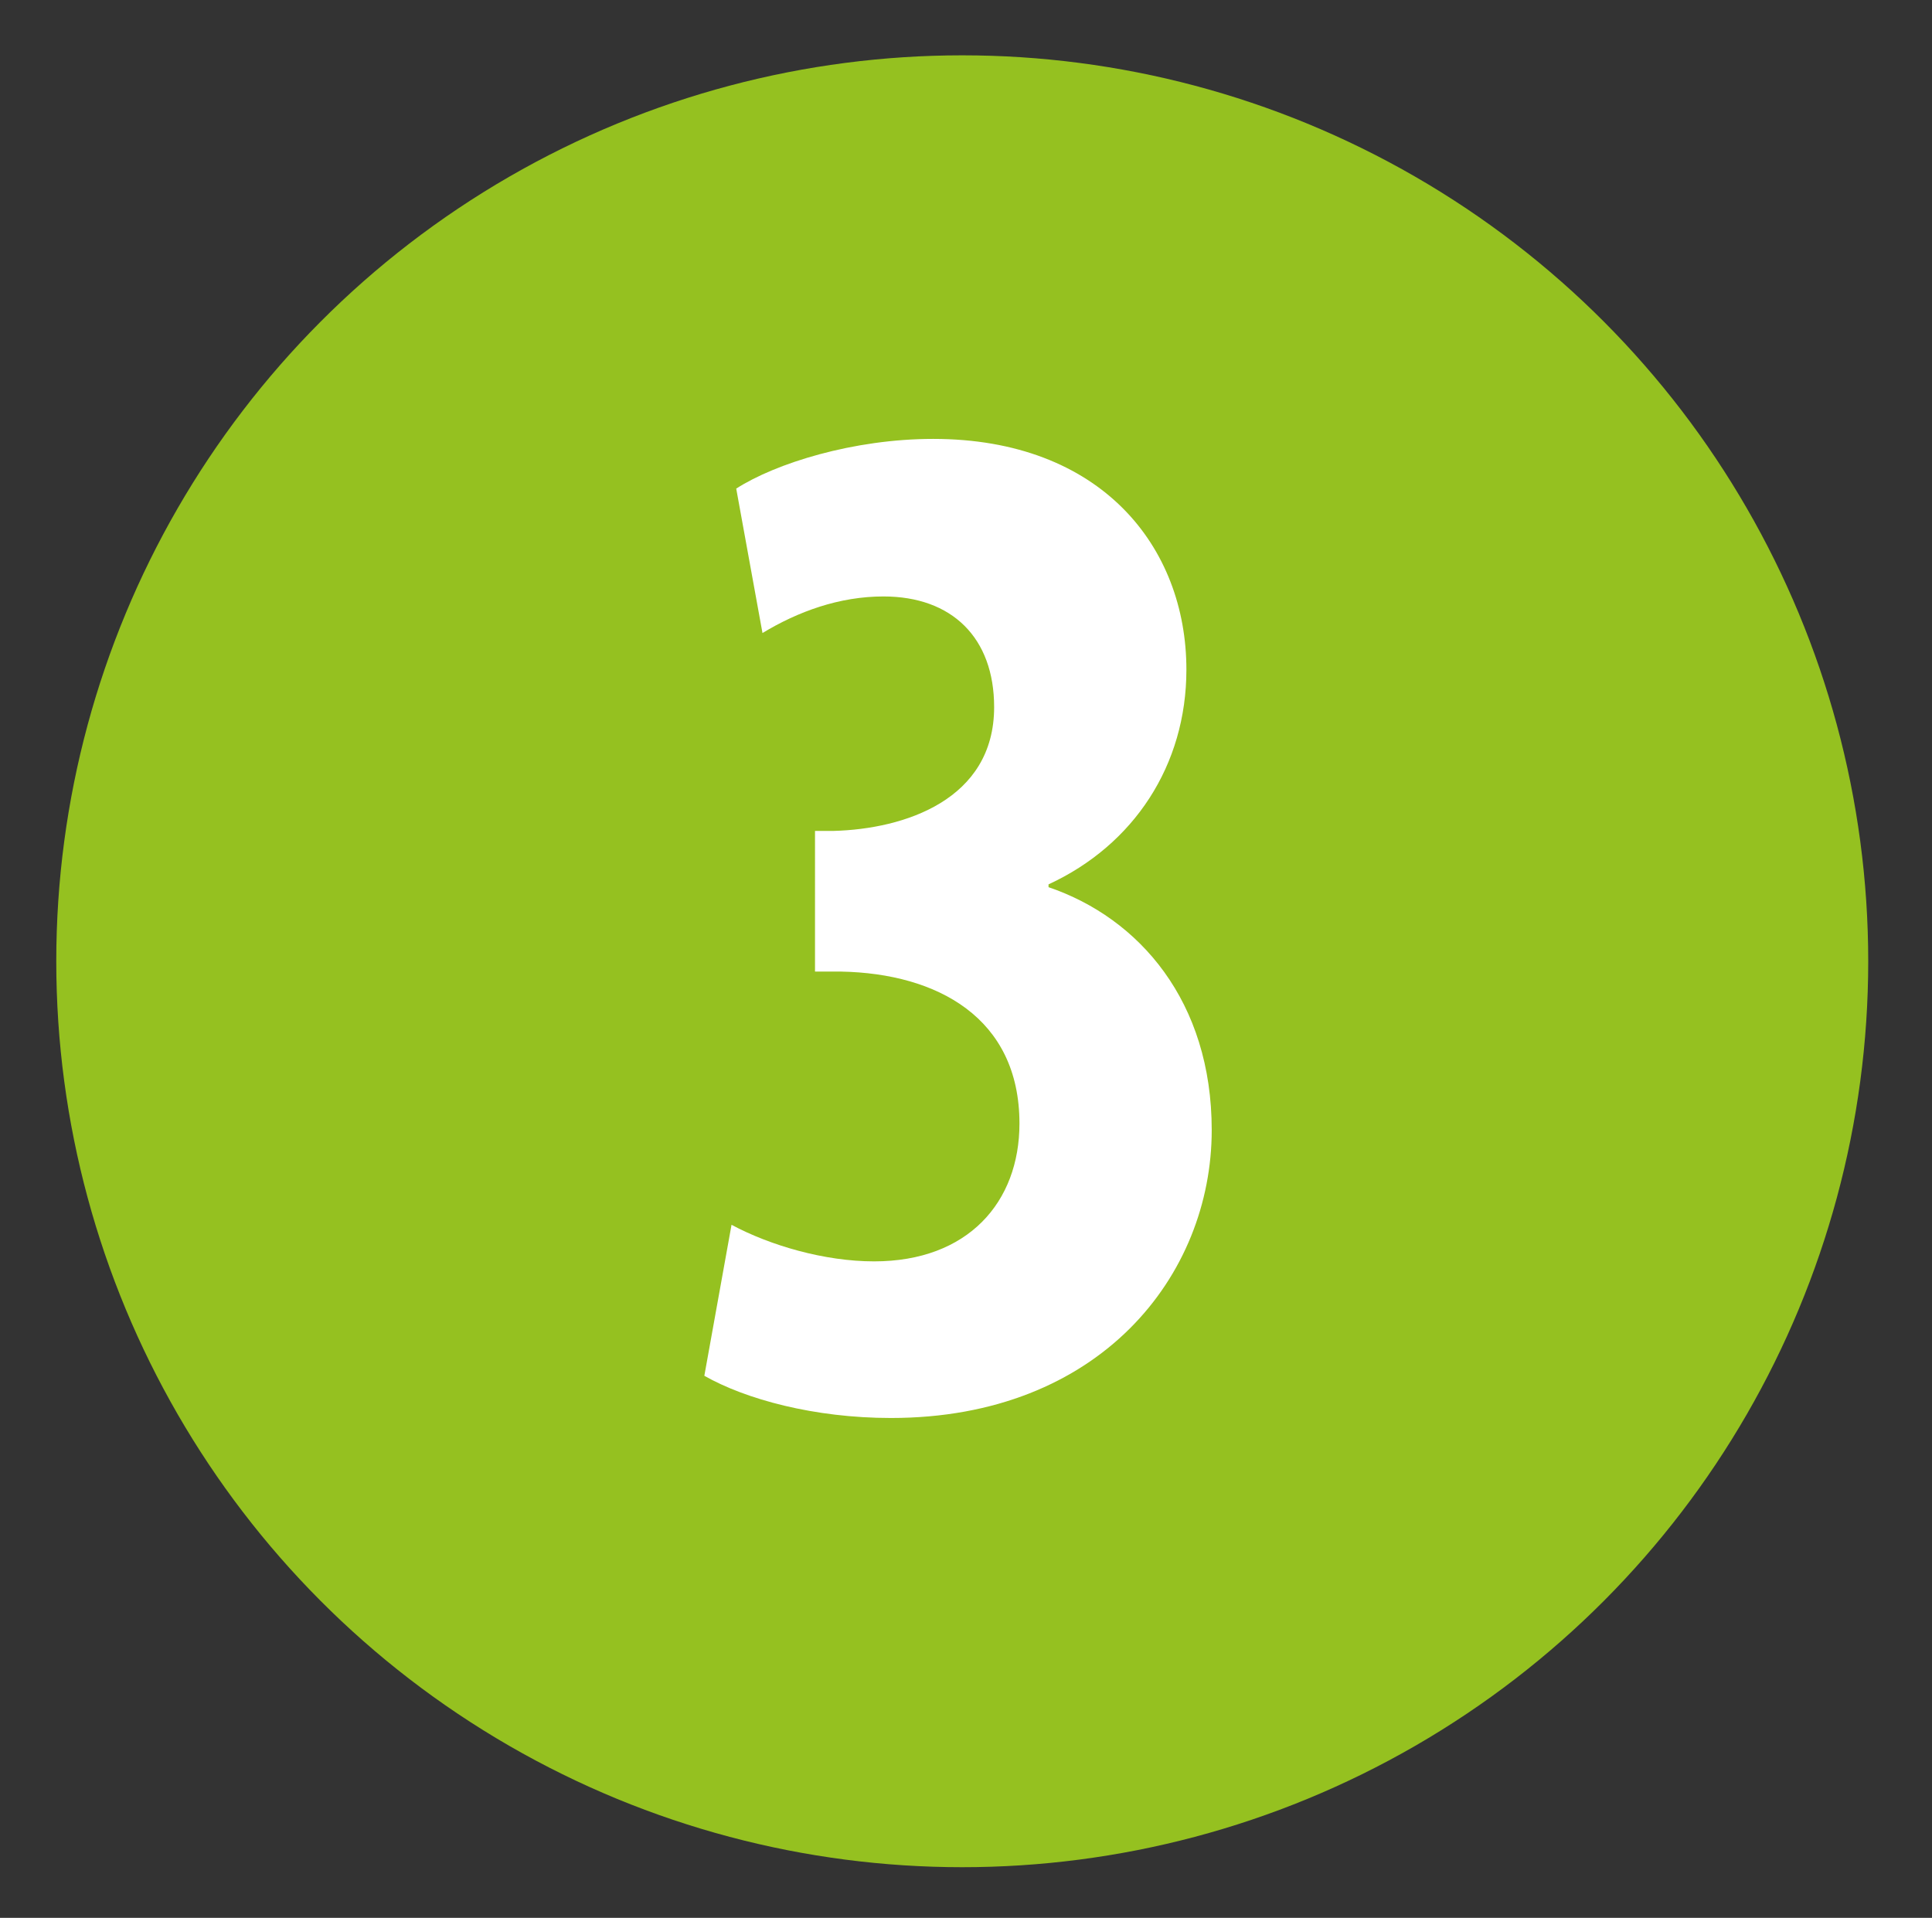 <?xml version="1.0" encoding="utf-8"?>
<!-- Generator: Adobe Illustrator 19.1.0, SVG Export Plug-In . SVG Version: 6.00 Build 0)  -->
<!DOCTYPE svg PUBLIC "-//W3C//DTD SVG 1.1//EN" "http://www.w3.org/Graphics/SVG/1.1/DTD/svg11.dtd">
<svg version="1.1" id="Layer_1" xmlns="http://www.w3.org/2000/svg" xmlns:xlink="http://www.w3.org/1999/xlink" x="0px" y="0px"
	 viewBox="0 0 206 204.5" style="enable-background:new 0 0 206 204.5;" xml:space="preserve">
<rect x="0" y="0" width="206" height="204.5" fill="#333333" stroke="none"/>
<style type="text/css">
	.st0{fill:#95C120;}
	.st1{fill:#FFFFFF;}
</style>
<circle class="st0" cx="102.6" cy="102.5" r="96.6"/>
<g>
	<path class="st1" d="M78,130.6c4.1,2.2,9.9,3.9,15.2,3.9c10,0,15.5-6.3,15.5-14.7c0-11.3-8.8-16-19-16.2h-2.8V88.6h2
		c7.5-0.2,17.1-3.3,17.1-13.2c0-7.4-4.5-11.8-11.8-11.8c-4.7,0-9.1,1.6-12.9,3.9l-2.8-15.4c4.2-2.7,12.5-5.3,21-5.3
		c17.9,0,27,11.5,27,24.6c0,10.2-5.6,18.7-14.7,22.9v0.3c9.7,3.3,17.4,12.2,17.4,25.9c0,15.5-11.9,30.7-34.2,30.7
		c-8.2,0-15.5-2-19.9-4.5L78,130.6z"/>
</g>
</svg>
